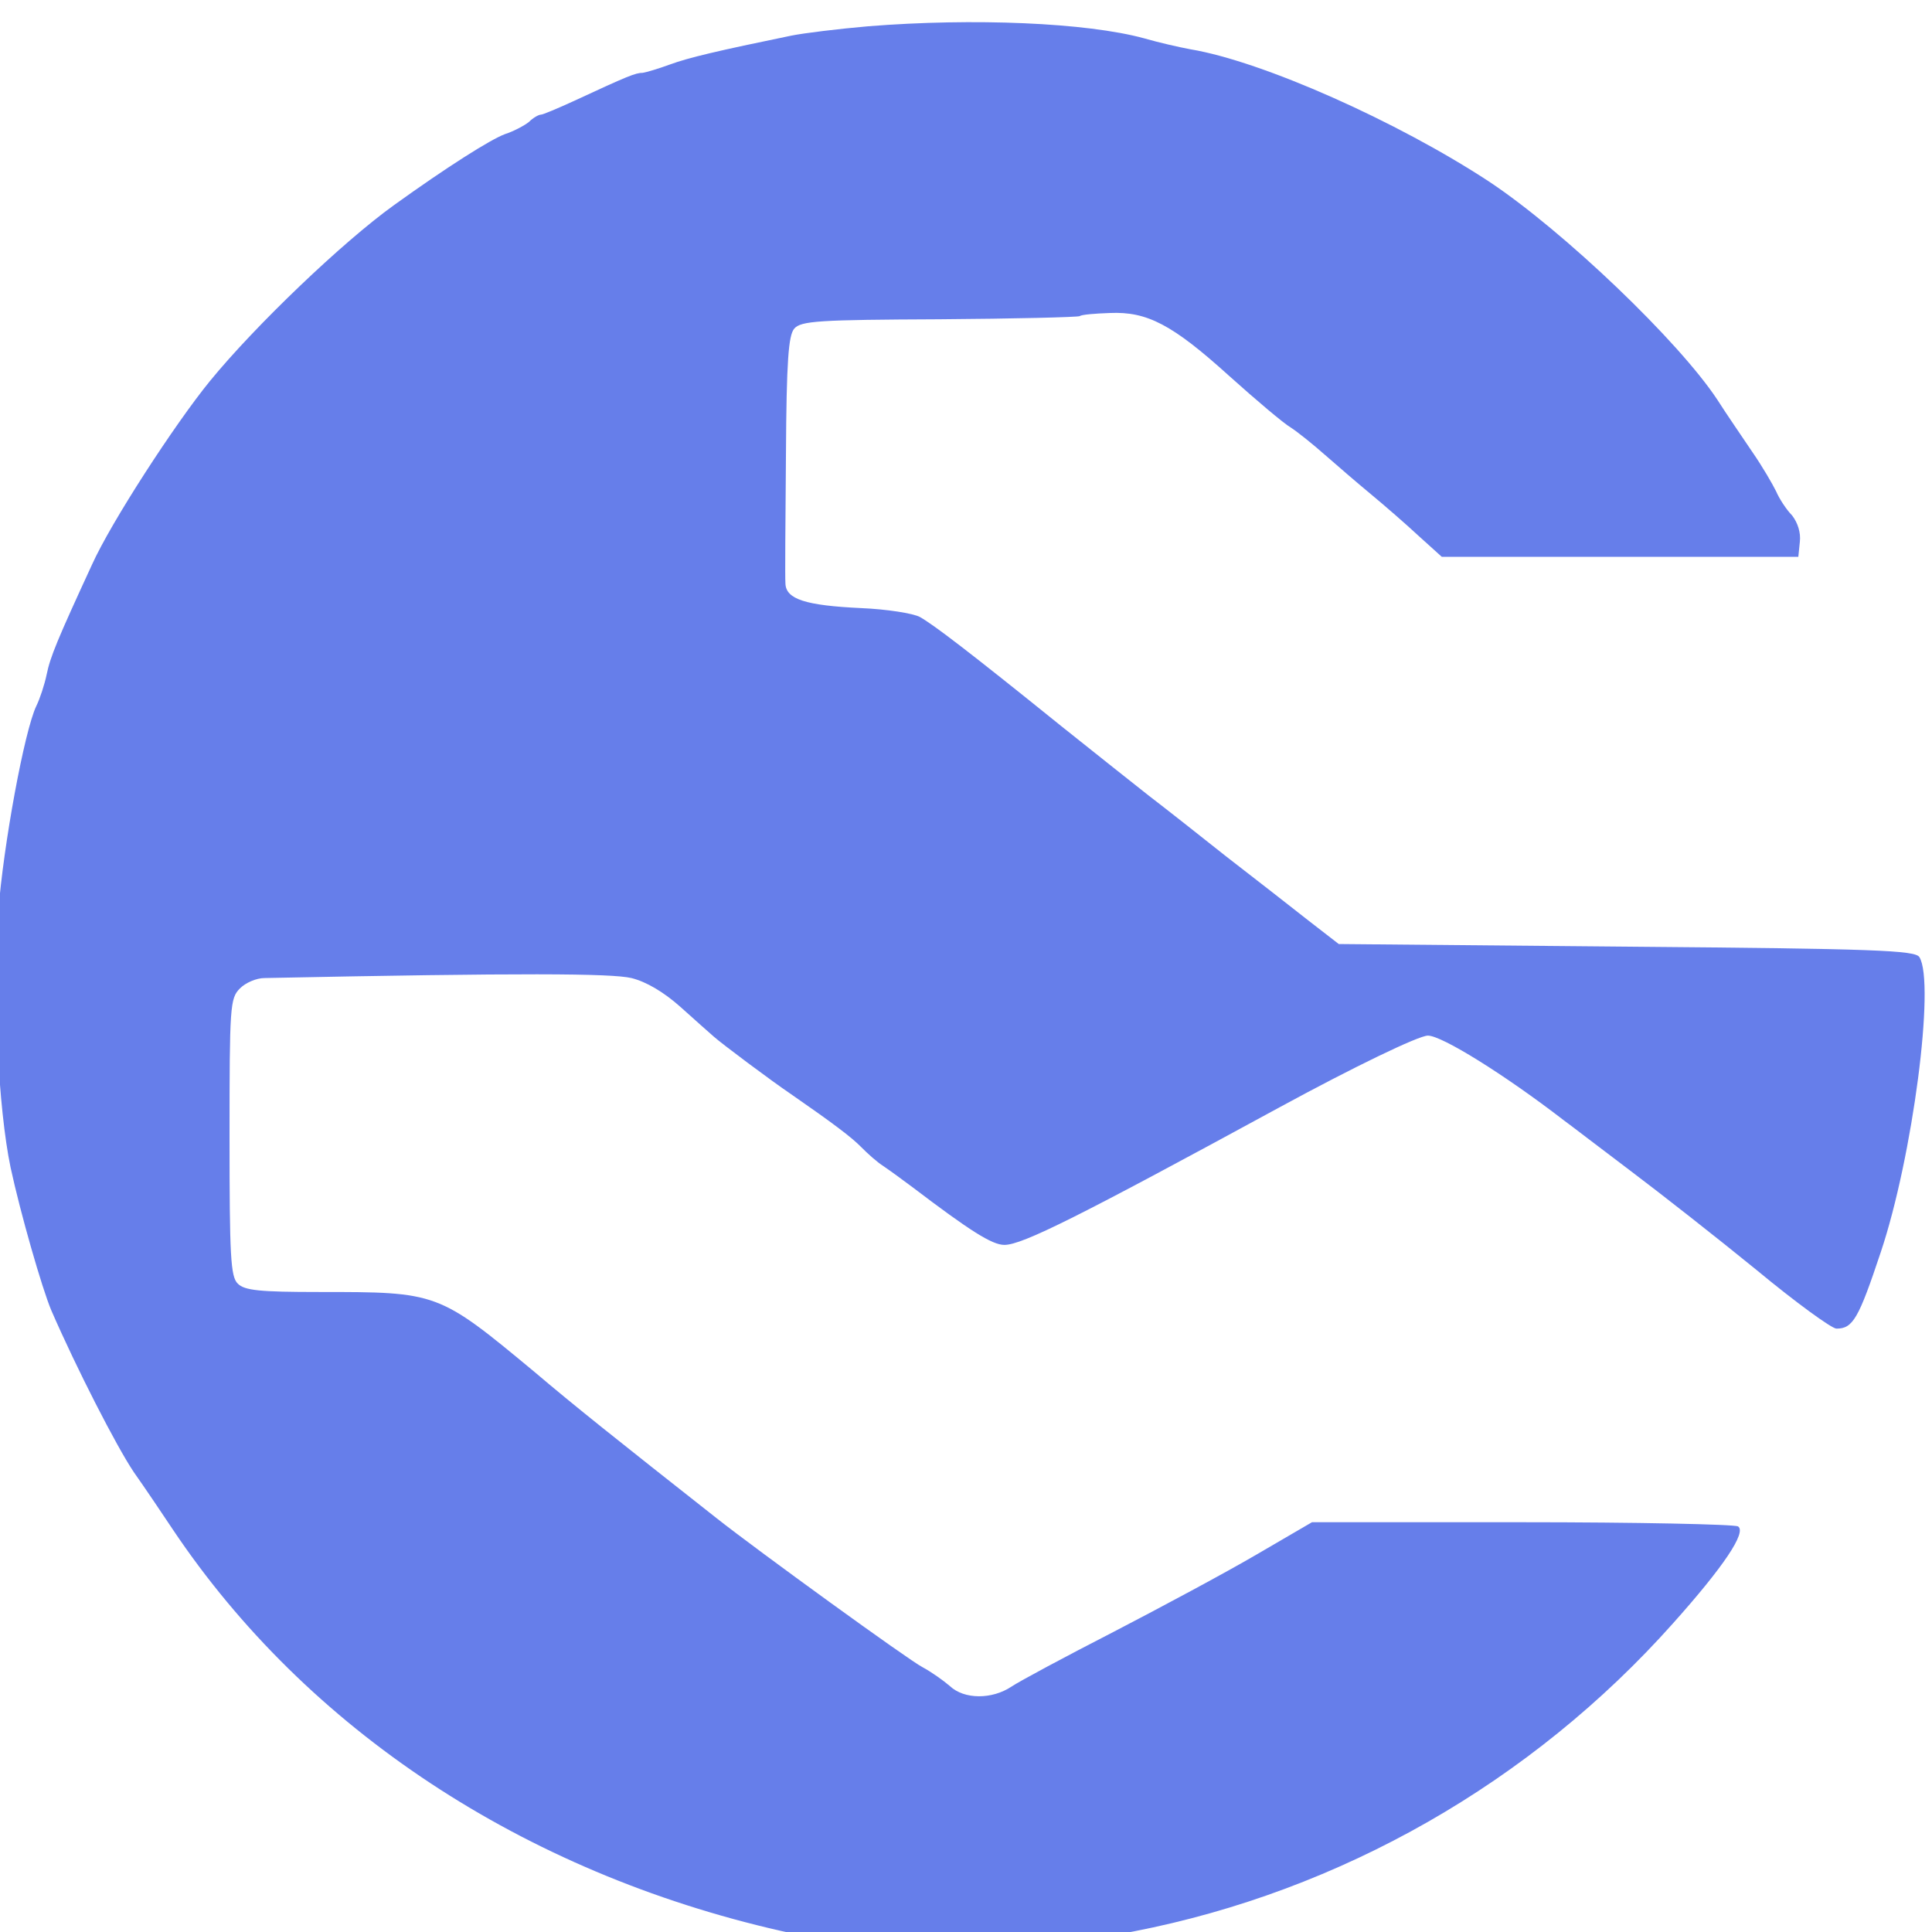 <?xml version="1.0" encoding="utf-8"?>
<svg version="1.0" xmlns="http://www.w3.org/2000/svg" width="120px" height="120px" viewBox="0 0 240 240" preserveAspectRatio="xMidYMid meet">
  <g transform="matrix(0.064, 0, 0, -0.065, -284.656, 496.103)" fill="#667eea" stroke="none">
    <path d="M 6133.28 7582.18 C 6075.28 7577.18 6008.28 7569.18 5983.28 7564.18 C 5840.28 7535.18 5784.28 7522.18 5748.28 7509.18 C 5726.28 7501.18 5702.28 7494.18 5695.28 7493.18 C 5681.28 7493.18 5666.28 7487.18 5561.28 7439.18 C 5530.28 7425.18 5501.28 7413.18 5497.28 7413.18 C 5493.28 7413.18 5482.28 7407.18 5474.28 7399.18 C 5465.28 7392.18 5444.28 7381.18 5428.28 7376.18 C 5400.28 7366.18 5315.28 7313.18 5212.28 7240.18 C 5113.28 7170.18 4943.28 7010.18 4855.28 6904.18 C 4787.28 6822.18 4663.28 6634.18 4626.28 6553.18 C 4559.28 6410.18 4545.28 6377.18 4538.28 6343.18 C 4534.28 6324.18 4525.28 6297.18 4518.28 6283.18 C 4495.28 6236.18 4454.28 6018.18 4444.28 5888.18 C 4433.28 5738.18 4444.28 5514.18 4468.28 5401.18 C 4487.28 5314.18 4529.28 5170.18 4547.28 5128.18 C 4596.28 5017.18 4673.28 4869.18 4707.28 4819.18 C 4730.28 4787.18 4764.28 4737.18 4783.28 4709.18 C 5043.28 4327.18 5463.28 4054.18 5963.28 3942.18 C 6057.28 3921.18 6092.28 3918.18 6298.28 3918.18 C 6496.28 3918.18 6545.28 3921.18 6648.28 3941.18 C 7050.28 4018.18 7420.28 4226.18 7695.28 4530.18 C 7793.28 4638.18 7838.28 4704.18 7821.28 4715.18 C 7814.28 4719.18 7625.28 4723.18 7401.28 4723.18 L 6994.28 4723.18 L 6886.28 4661.18 C 6827.28 4627.18 6702.28 4561.18 6608.28 4513.18 C 6515.28 4466.18 6426.28 4419.18 6411.28 4409.18 C 6373.28 4384.18 6319.28 4384.18 6291.28 4410.18 C 6278.28 4421.18 6255.28 4437.18 6238.28 4446.18 C 6212.28 4459.18 5919.28 4668.18 5838.28 4731.18 C 5642.28 4883.18 5563.28 4945.18 5484.28 5011.18 C 5298.28 5163.18 5297.28 5163.18 5067.28 5163.18 C 4951.28 5163.18 4922.28 5166.18 4909.28 5179.18 C 4895.28 5192.18 4893.28 5232.18 4893.28 5459.18 C 4893.28 5710.18 4894.28 5724.18 4913.28 5743.18 C 4924.28 5754.18 4945.28 5763.18 4961.28 5763.18 C 5461.28 5773.18 5634.28 5772.18 5673.28 5763.18 C 5702.28 5756.18 5736.28 5736.18 5768.28 5708.18 C 5796.28 5683.18 5825.28 5658.18 5833.28 5651.18 C 5849.28 5637.18 5944.28 5567.18 5983.28 5541.18 C 6065.28 5485.18 6100.28 5459.18 6119.28 5440.18 C 6131.28 5428.18 6150.28 5411.18 6163.28 5403.18 C 6175.28 5395.18 6200.28 5377.18 6219.28 5363.18 C 6330.28 5280.18 6373.28 5253.18 6397.28 5253.18 C 6432.28 5253.18 6543.28 5308.18 6933.28 5517.18 C 7075.28 5593.18 7201.28 5653.18 7219.28 5653.18 C 7246.28 5653.18 7367.28 5579.18 7483.28 5491.18 C 7497.28 5481.18 7555.28 5437.18 7613.28 5394.18 C 7671.28 5351.18 7781.28 5266.18 7857.28 5205.18 C 7933.28 5143.18 8003.28 5093.18 8012.28 5093.18 C 8044.28 5093.18 8055.28 5112.18 8098.28 5239.18 C 8160.28 5421.18 8204.28 5754.18 8173.28 5803.18 C 8165.28 5816.18 8087.28 5819.18 7605.28 5823.18 L 7046.28 5828.18 L 6987.28 5873.18 C 6955.28 5898.18 6883.28 5953.18 6828.28 5995.18 C 6773.28 6038.18 6706.28 6090.18 6678.28 6111.18 C 6651.28 6132.18 6574.28 6192.18 6508.28 6244.18 C 6328.28 6387.18 6260.28 6438.18 6233.28 6453.18 C 6220.28 6460.18 6168.28 6468.18 6119.28 6470.18 C 6011.28 6475.18 5973.28 6487.18 5972.28 6517.18 C 5971.28 6528.18 5972.28 6639.18 5973.28 6763.18 C 5974.28 6944.18 5978.28 6991.18 5989.28 7004.18 C 6002.28 7019.18 6037.28 7021.18 6270.28 7022.18 C 6417.28 7023.18 6539.28 7026.18 6543.28 7028.18 C 6547.28 7031.18 6573.28 7033.18 6602.28 7034.18 C 6674.28 7037.18 6723.28 7012.18 6833.28 6914.18 C 6885.28 6868.18 6939.28 6823.18 6953.28 6815.18 C 6967.28 6806.18 6996.28 6783.18 7019.28 6763.18 C 7041.28 6744.18 7081.28 6710.18 7108.28 6688.18 C 7135.28 6666.18 7177.28 6630.18 7201.28 6608.18 L 7246.28 6568.18 L 7592.28 6568.18 L 7938.28 6568.18 L 7941.28 6597.18 C 7943.28 6614.18 7937.28 6633.18 7926.28 6647.18 C 7915.28 6658.18 7901.28 6679.18 7895.28 6693.18 C 7888.28 6707.18 7868.28 6741.18 7849.28 6768.18 C 7830.28 6796.18 7799.28 6840.18 7781.28 6868.18 C 7706.28 6980.18 7483.28 7190.18 7338.28 7285.18 C 7160.28 7400.18 6898.28 7515.18 6758.28 7538.18 C 6736.28 7542.18 6696.28 7551.18 6668.28 7559.18 C 6556.28 7589.18 6337.28 7598.18 6133.28 7582.18 Z"/>
  </g>
</svg>